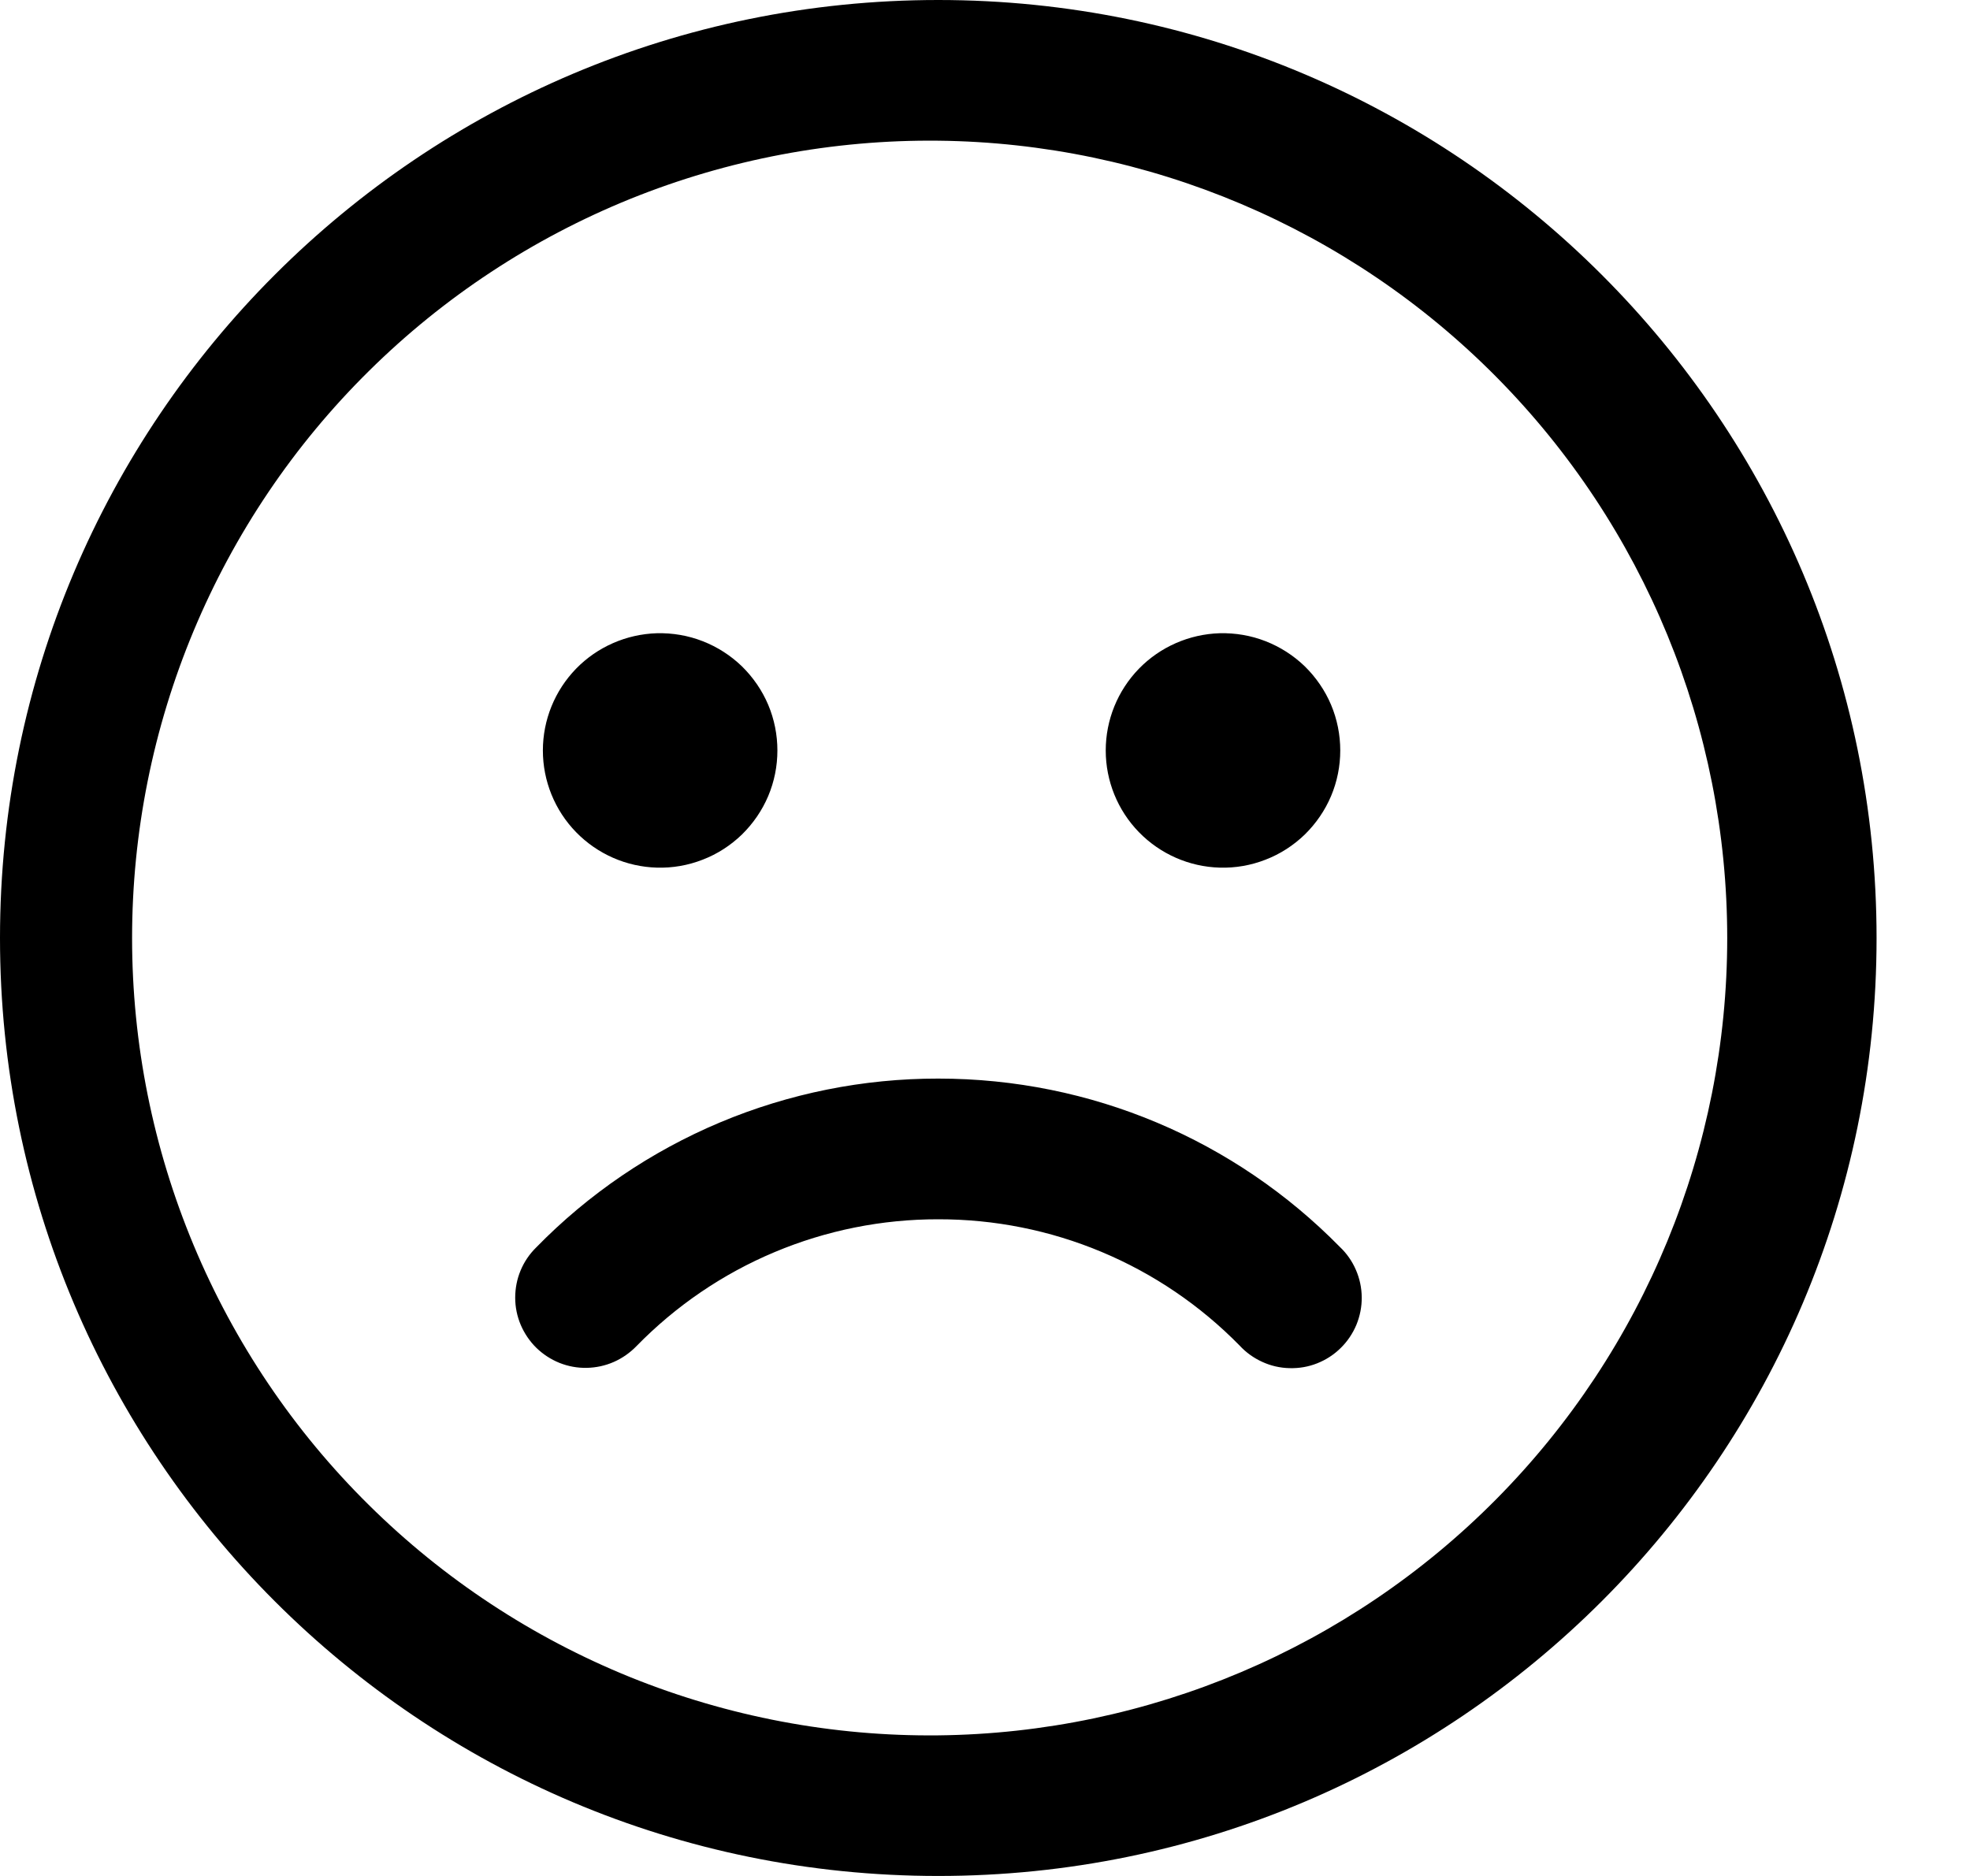 <svg width="21" height="20" viewBox="0 0 21 20" fill="none" xmlns="http://www.w3.org/2000/svg">
<path d="M10.002 0C15.526 0 20.004 4.478 20.004 10.001C20.004 15.523 15.525 20 10.002 20C4.478 20.001 0 15.523 0 10.001C0 4.478 4.478 0 10.002 0ZM10.002 1.5C8.878 1.488 7.762 1.699 6.72 2.12C5.678 2.542 4.73 3.166 3.931 3.957C3.131 4.747 2.497 5.689 2.064 6.726C1.631 7.763 1.408 8.876 1.408 10.001C1.408 11.125 1.631 12.238 2.064 13.275C2.497 14.312 3.131 15.254 3.931 16.044C4.73 16.835 5.678 17.459 6.72 17.881C7.762 18.302 8.878 18.513 10.002 18.501C12.241 18.477 14.38 17.571 15.954 15.979C17.529 14.387 18.412 12.239 18.412 10.001C18.412 7.762 17.529 5.614 15.954 4.022C14.38 2.43 12.241 1.524 10.002 1.5ZM10.002 11.499C11.633 11.499 13.162 12.153 14.283 13.294C14.356 13.363 14.414 13.446 14.454 13.539C14.494 13.631 14.515 13.73 14.516 13.831C14.517 13.932 14.497 14.031 14.459 14.124C14.42 14.217 14.363 14.302 14.291 14.372C14.219 14.443 14.134 14.498 14.04 14.535C13.947 14.572 13.847 14.589 13.746 14.586C13.645 14.584 13.546 14.561 13.455 14.519C13.363 14.477 13.281 14.418 13.213 14.344C12.794 13.917 12.295 13.578 11.743 13.347C11.192 13.116 10.6 12.998 10.002 12.999C9.403 12.998 8.809 13.117 8.257 13.349C7.704 13.581 7.204 13.922 6.785 14.351C6.716 14.422 6.634 14.48 6.543 14.52C6.452 14.56 6.354 14.581 6.255 14.583C6.155 14.585 6.057 14.567 5.964 14.53C5.872 14.493 5.788 14.438 5.717 14.369C5.646 14.299 5.59 14.216 5.551 14.125C5.512 14.033 5.492 13.935 5.492 13.835C5.492 13.736 5.511 13.637 5.549 13.546C5.587 13.454 5.643 13.371 5.714 13.301C6.272 12.729 6.939 12.276 7.676 11.966C8.412 11.657 9.203 11.498 10.002 11.499ZM7.002 6.751C7.169 6.747 7.335 6.775 7.491 6.836C7.647 6.897 7.789 6.988 7.909 7.104C8.028 7.221 8.124 7.36 8.189 7.514C8.254 7.668 8.287 7.834 8.287 8.001C8.287 8.168 8.254 8.333 8.189 8.487C8.124 8.641 8.028 8.78 7.909 8.897C7.789 9.013 7.647 9.105 7.491 9.165C7.335 9.226 7.169 9.255 7.002 9.25C6.677 9.241 6.368 9.105 6.141 8.872C5.914 8.639 5.787 8.326 5.787 8.001C5.787 7.675 5.914 7.363 6.141 7.129C6.368 6.896 6.677 6.761 7.002 6.751ZM13.002 6.751C13.169 6.747 13.335 6.775 13.491 6.836C13.647 6.897 13.789 6.988 13.909 7.104C14.028 7.221 14.124 7.36 14.189 7.514C14.254 7.668 14.287 7.834 14.287 8.001C14.287 8.168 14.254 8.333 14.189 8.487C14.124 8.641 14.028 8.78 13.909 8.897C13.789 9.013 13.647 9.105 13.491 9.165C13.335 9.226 13.169 9.255 13.002 9.25C12.677 9.241 12.368 9.105 12.141 8.872C11.914 8.639 11.787 8.326 11.787 8.001C11.787 7.675 11.914 7.363 12.141 7.129C12.368 6.896 12.677 6.761 13.002 6.751Z" fill="black"/>
</svg>
